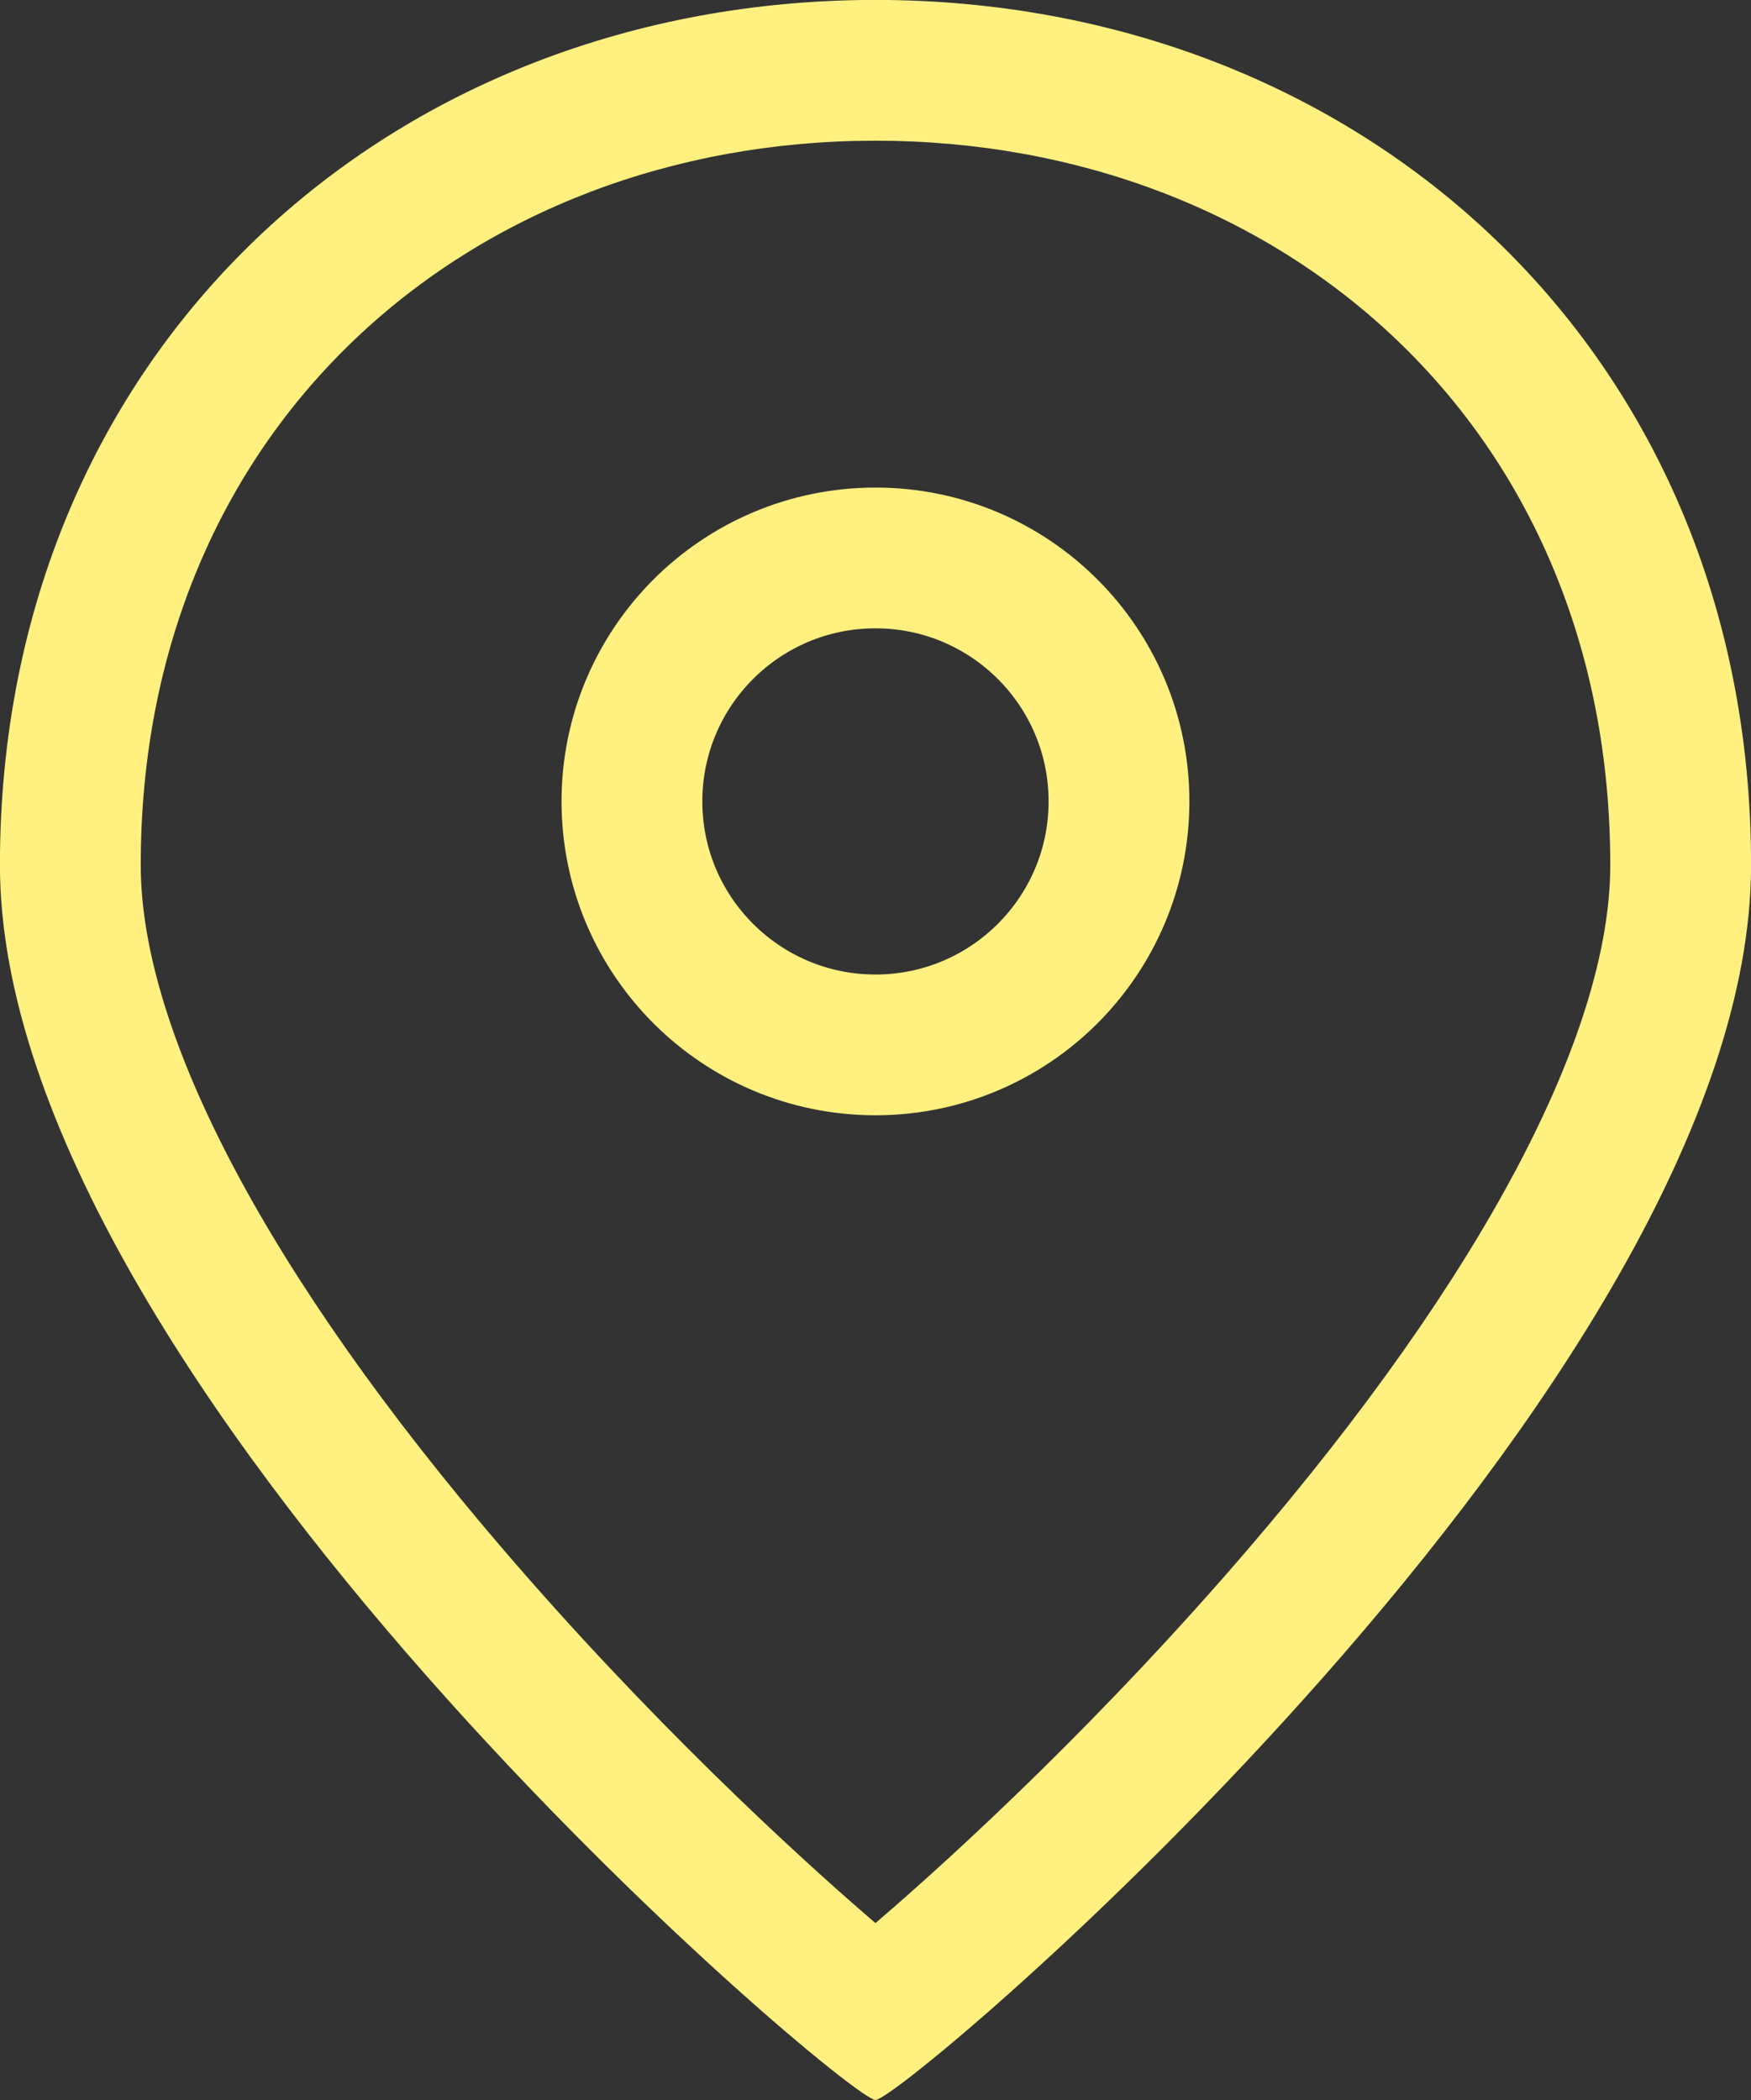 <svg xmlns="http://www.w3.org/2000/svg" width="24.871" height="29.836" viewBox="0 0 24.871 29.836"><rect x="0" y="0" width="24.871" height="29.836" fill="#333333" stroke="none"/><g transform="translate(-388.383 -549.383)"><g transform="translate(0)" fill="none" stroke-miterlimit="10"><path d="M413.255,561.673c0,7.342-12.029,17.545-12.436,17.545s-12.436-10.2-12.436-17.545,5.568-12.291,12.436-12.291S413.255,554.332,413.255,561.673Z" stroke="none"/><path d="M 400.818 551.382 C 397.95 551.382 395.318 552.39 393.408 554.219 C 392.459 555.128 391.717 556.208 391.203 557.431 C 390.658 558.726 390.382 560.153 390.382 561.673 C 390.382 564.07 392.207 567.52 395.522 571.386 C 397.571 573.777 399.637 575.693 400.818 576.705 C 402 575.693 404.066 573.777 406.115 571.386 C 409.43 567.52 411.255 564.07 411.255 561.673 C 411.255 560.153 410.979 558.726 410.434 557.431 C 409.92 556.208 409.178 555.128 408.229 554.219 C 406.319 552.39 403.687 551.382 400.818 551.382 M 400.818 549.382 C 407.687 549.382 413.255 554.332 413.255 561.673 C 413.255 569.015 401.226 579.218 400.818 579.218 C 400.411 579.218 388.382 569.015 388.382 561.673 C 388.382 554.332 393.95 549.382 400.818 549.382 Z" stroke="none" fill="#fff080"/></g><g transform="translate(396.359 556.31)" fill="none" stroke="#fff080" stroke-miterlimit="10" stroke-width="2"><circle cx="4.459" cy="4.459" r="4.459" stroke="none"/><circle cx="4.459" cy="4.459" r="3.459" fill="none"/></g></g></svg>